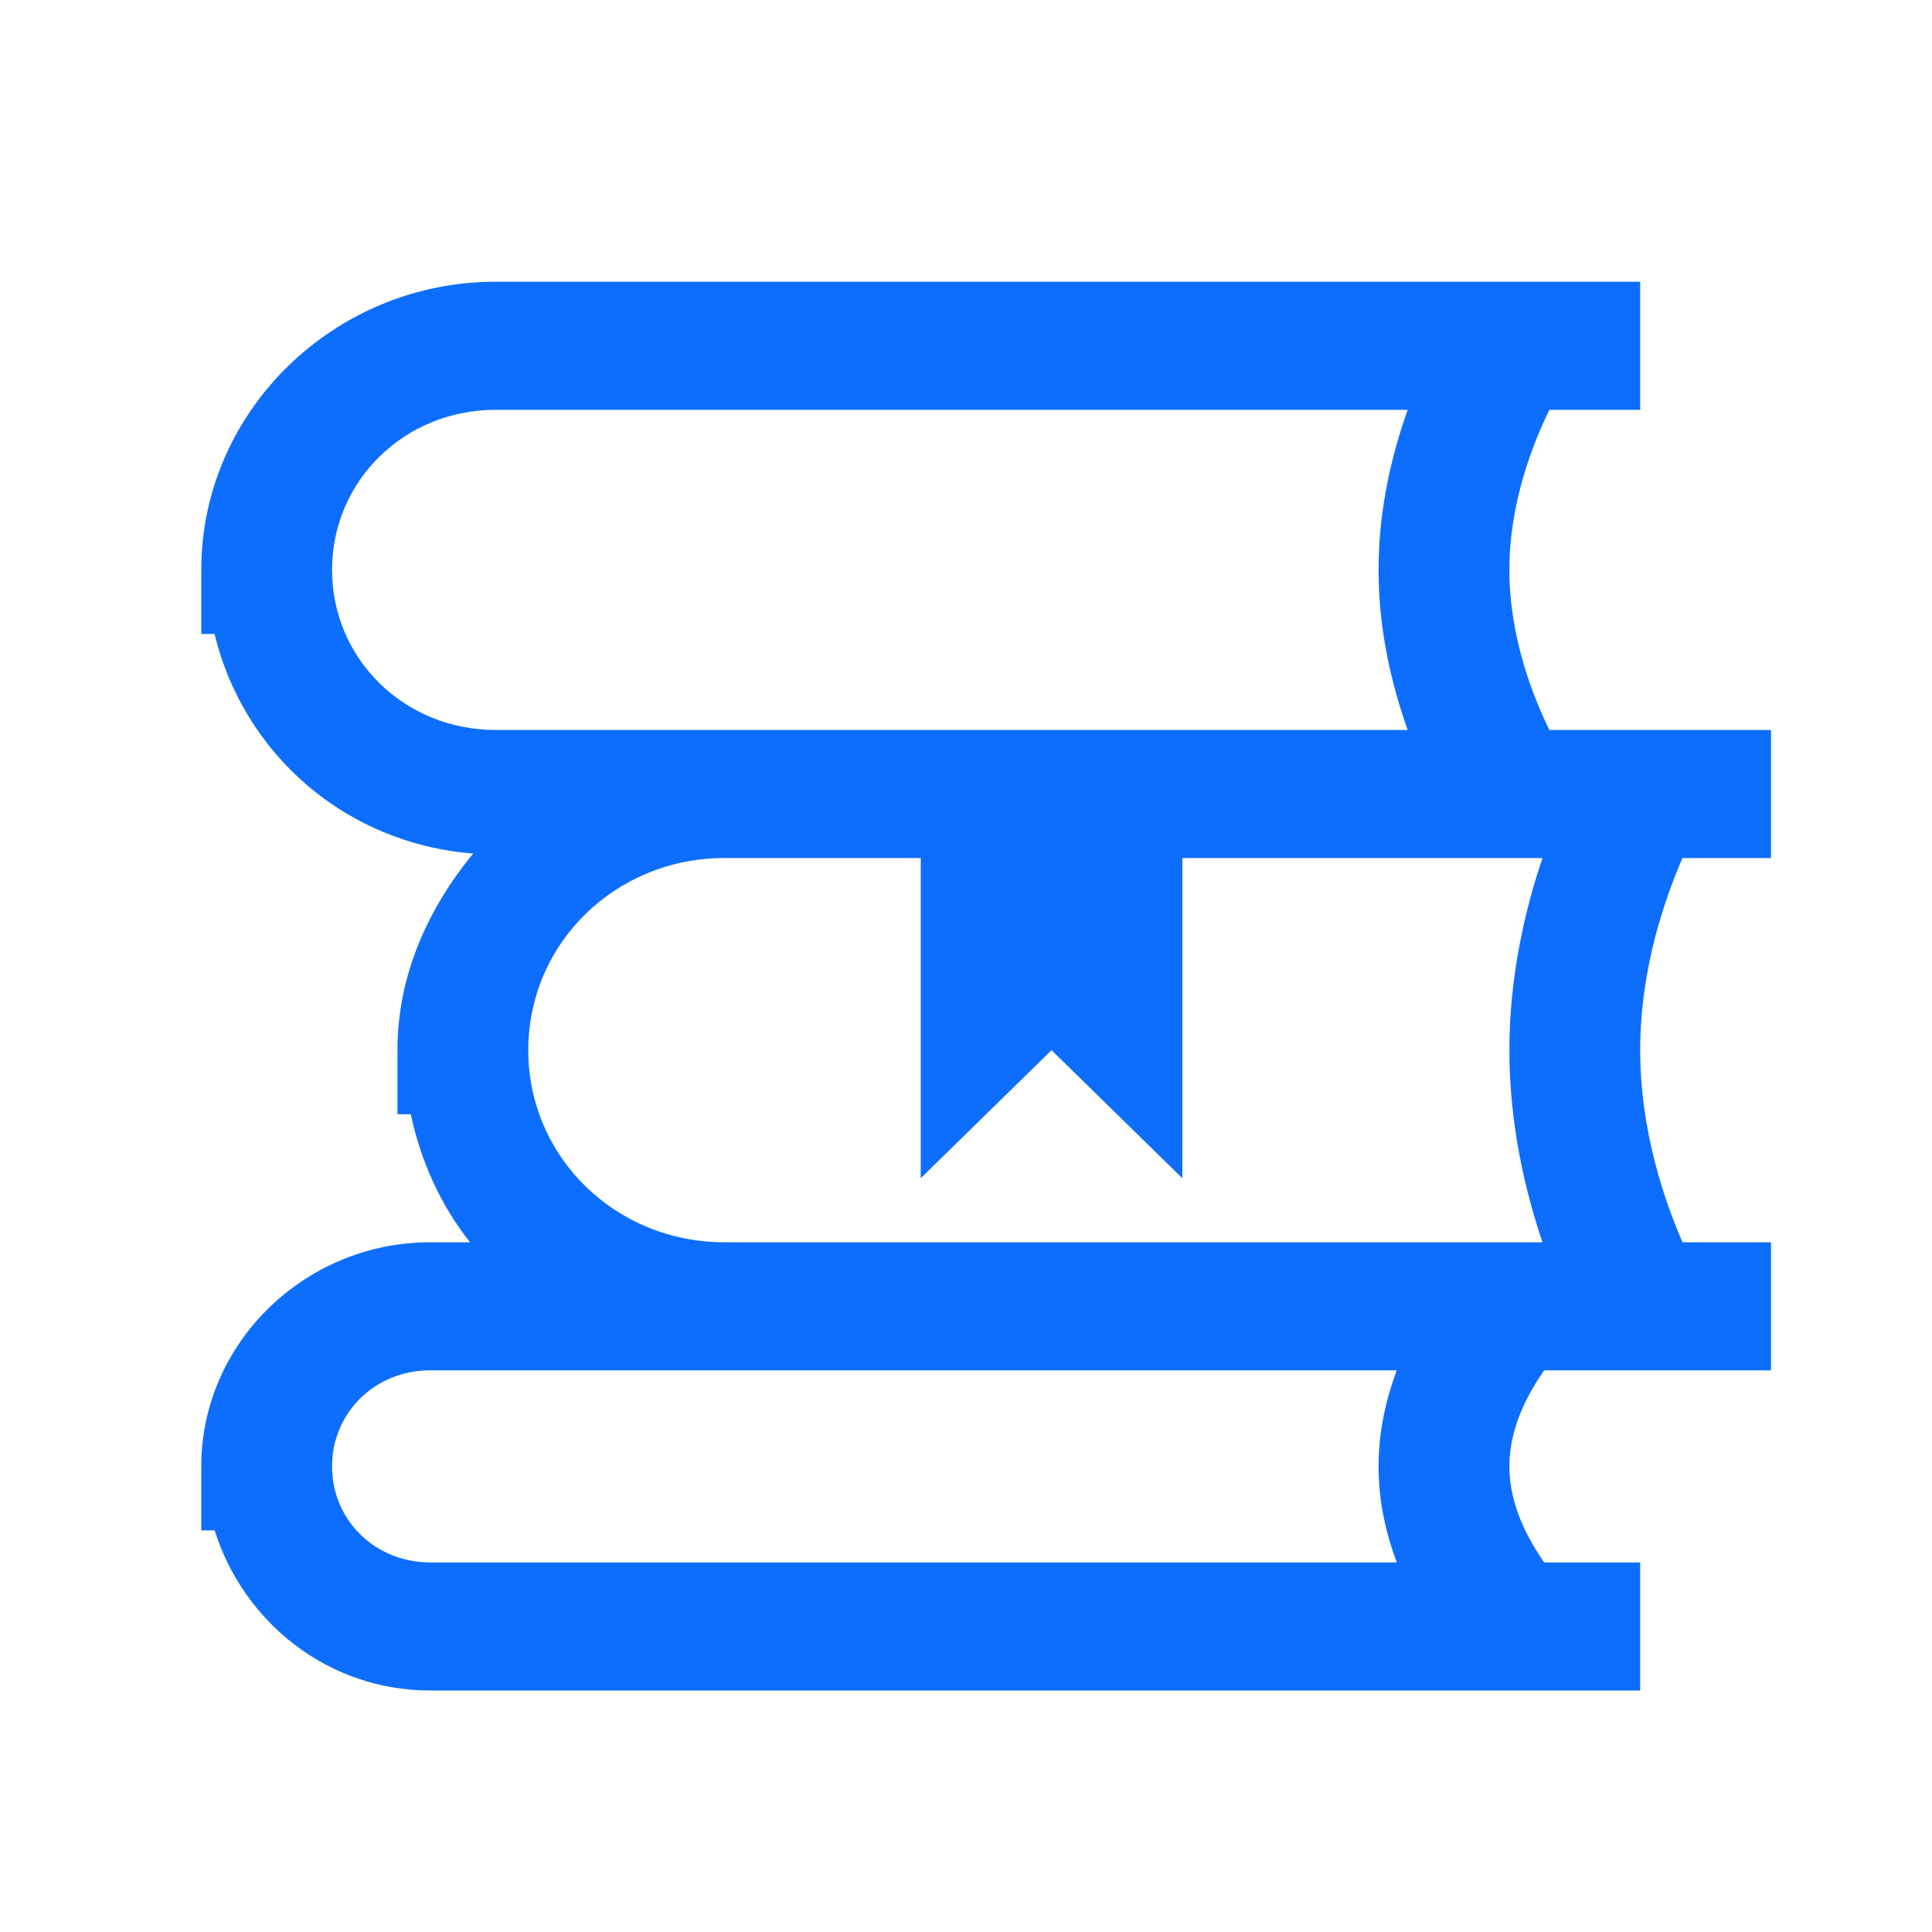 <?xml version="1.0" encoding="UTF-8"?>
<svg width="48px" height="48px" viewBox="0 0 48 48" version="1.1" xmlns="http://www.w3.org/2000/svg" xmlns:xlink="http://www.w3.org/1999/xlink">
    <!-- Generator: Sketch 63.1 (92452) - https://sketch.com -->
    <title>Icons/icons-category/book</title>
    <desc>Created with Sketch.</desc>
    <g id="Icons/icons-category/book" stroke="none" stroke-width="1" fill="none" fill-rule="evenodd">
        <g id="icon-books" transform="translate(5, 7)" fill="#0D6EFD">
            <path d="M7.312,0 C3.293,0 0,3.224 0,7.159 L0,8.75 L0.33,8.75 C1.049,11.722 3.571,13.955 6.754,14.206 C5.64,15.568 4.875,17.221 4.875,19.091 L4.875,20.682 L5.205,20.682 C5.462,21.868 5.944,22.935 6.678,23.864 L5.688,23.864 C2.566,23.864 0,26.375 0,29.432 L0,31.023 L0.333,31.023 C1.049,33.298 3.141,35 5.688,35 L35.75,35 L35.75,31.818 L33.363,31.818 C33.009,31.299 32.5,30.449 32.5,29.432 C32.5,28.414 33.009,27.564 33.363,27.045 L34.125,27.045 L39,27.045 L39,23.864 L36.801,23.864 C36.38,22.891 35.75,21.137 35.75,19.091 C35.75,17.045 36.38,15.291 36.801,14.318 L39,14.318 L39,11.136 L35.75,11.136 L33.493,11.136 C33.087,10.299 32.5,8.836 32.5,7.159 C32.5,5.482 33.087,4.019 33.493,3.182 L35.75,3.182 L35.75,0 L7.312,0 Z M7.312,3.182 L29.974,3.182 C29.587,4.268 29.25,5.632 29.25,7.159 C29.25,8.687 29.587,10.05 29.974,11.136 L13,11.136 L7.312,11.136 C5.05,11.136 3.25,9.375 3.25,7.159 C3.25,4.944 5.05,3.182 7.312,3.182 Z M13,14.318 L17.875,14.318 L17.875,22.273 L21.125,19.091 L24.375,22.273 L24.375,14.318 L33.322,14.318 C32.898,15.578 32.5,17.233 32.5,19.091 C32.5,20.948 32.898,22.604 33.322,23.864 L13,23.864 C10.289,23.864 8.125,21.745 8.125,19.091 C8.125,16.437 10.289,14.318 13,14.318 Z M5.688,27.045 L13,27.045 L29.701,27.045 C29.443,27.744 29.25,28.54 29.25,29.432 C29.25,30.324 29.443,31.12 29.701,31.818 L5.688,31.818 C4.321,31.818 3.25,30.769 3.25,29.432 C3.25,28.094 4.321,27.045 5.688,27.045 Z" id="Shape"></path>
        </g>
    </g>
</svg>